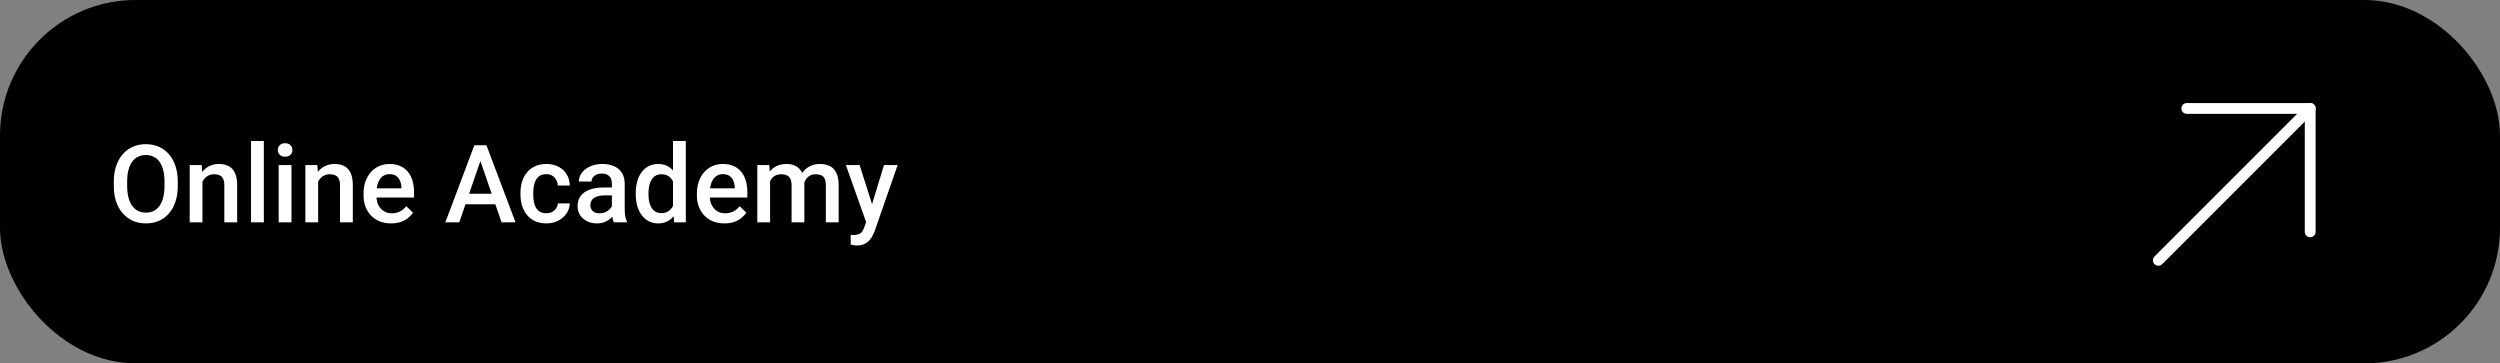 <?xml version="1.0" encoding="UTF-8"?> <svg xmlns="http://www.w3.org/2000/svg" width="461" height="67" viewBox="0 0 461 67" fill="none"><rect x="0" y="0" width="461" height="67" fill="#808080" stroke="none"/><g clip-path="url(#clip0_121_134)"><rect width="461" height="67" rx="25" fill="black"></rect><path d="M32.783 33.5V34.281C32.783 35.355 32.643 36.319 32.363 37.172C32.083 38.025 31.683 38.751 31.162 39.35C30.648 39.949 30.029 40.408 29.307 40.727C28.584 41.039 27.783 41.195 26.904 41.195C26.032 41.195 25.234 41.039 24.512 40.727C23.796 40.408 23.174 39.949 22.646 39.35C22.119 38.751 21.709 38.025 21.416 37.172C21.13 36.319 20.986 35.355 20.986 34.281V33.5C20.986 32.426 21.13 31.465 21.416 30.619C21.703 29.766 22.106 29.04 22.627 28.441C23.154 27.836 23.776 27.377 24.492 27.064C25.215 26.745 26.012 26.586 26.885 26.586C27.764 26.586 28.564 26.745 29.287 27.064C30.01 27.377 30.631 27.836 31.152 28.441C31.673 29.04 32.074 29.766 32.353 30.619C32.64 31.465 32.783 32.426 32.783 33.5ZM30.332 34.281V33.48C30.332 32.686 30.254 31.986 30.098 31.381C29.948 30.769 29.723 30.258 29.424 29.848C29.131 29.431 28.77 29.119 28.34 28.91C27.91 28.695 27.425 28.588 26.885 28.588C26.344 28.588 25.863 28.695 25.439 28.91C25.016 29.119 24.655 29.431 24.355 29.848C24.062 30.258 23.838 30.769 23.682 31.381C23.525 31.986 23.447 32.686 23.447 33.48V34.281C23.447 35.075 23.525 35.779 23.682 36.391C23.838 37.003 24.066 37.52 24.365 37.943C24.671 38.36 25.036 38.676 25.459 38.891C25.882 39.099 26.364 39.203 26.904 39.203C27.451 39.203 27.936 39.099 28.359 38.891C28.783 38.676 29.141 38.36 29.434 37.943C29.727 37.52 29.948 37.003 30.098 36.391C30.254 35.779 30.332 35.075 30.332 34.281ZM37.334 32.69V41H34.98V30.434H37.197L37.334 32.69ZM36.914 35.326L36.152 35.316C36.159 34.568 36.263 33.881 36.465 33.256C36.673 32.631 36.96 32.094 37.324 31.645C37.695 31.195 38.138 30.85 38.652 30.609C39.167 30.362 39.74 30.238 40.371 30.238C40.879 30.238 41.338 30.31 41.748 30.453C42.165 30.59 42.52 30.814 42.812 31.127C43.112 31.439 43.34 31.846 43.496 32.348C43.652 32.842 43.73 33.451 43.73 34.174V41H41.367V34.164C41.367 33.656 41.292 33.256 41.143 32.963C40.999 32.663 40.788 32.452 40.508 32.328C40.234 32.198 39.893 32.133 39.482 32.133C39.079 32.133 38.717 32.217 38.398 32.387C38.079 32.556 37.809 32.787 37.588 33.08C37.373 33.373 37.207 33.712 37.09 34.096C36.973 34.48 36.914 34.89 36.914 35.326ZM48.652 26V41H46.289V26H48.652ZM53.75 30.434V41H51.387V30.434H53.75ZM51.23 27.66C51.23 27.302 51.348 27.006 51.582 26.771C51.823 26.531 52.155 26.41 52.578 26.41C52.995 26.41 53.324 26.531 53.565 26.771C53.805 27.006 53.926 27.302 53.926 27.66C53.926 28.012 53.805 28.305 53.565 28.539C53.324 28.773 52.995 28.891 52.578 28.891C52.155 28.891 51.823 28.773 51.582 28.539C51.348 28.305 51.23 28.012 51.23 27.66ZM58.662 32.69V41H56.309V30.434H58.525L58.662 32.69ZM58.242 35.326L57.48 35.316C57.487 34.568 57.591 33.881 57.793 33.256C58.001 32.631 58.288 32.094 58.652 31.645C59.023 31.195 59.466 30.85 59.98 30.609C60.495 30.362 61.068 30.238 61.699 30.238C62.207 30.238 62.666 30.31 63.076 30.453C63.493 30.59 63.848 30.814 64.141 31.127C64.44 31.439 64.668 31.846 64.824 32.348C64.981 32.842 65.059 33.451 65.059 34.174V41H62.695V34.164C62.695 33.656 62.62 33.256 62.471 32.963C62.328 32.663 62.116 32.452 61.836 32.328C61.562 32.198 61.221 32.133 60.81 32.133C60.407 32.133 60.046 32.217 59.727 32.387C59.408 32.556 59.137 32.787 58.916 33.08C58.701 33.373 58.535 33.712 58.418 34.096C58.301 34.48 58.242 34.89 58.242 35.326ZM72.119 41.195C71.338 41.195 70.632 41.068 70 40.815C69.375 40.554 68.841 40.193 68.398 39.73C67.962 39.268 67.627 38.725 67.393 38.1C67.158 37.475 67.041 36.801 67.041 36.078V35.688C67.041 34.861 67.162 34.112 67.402 33.441C67.643 32.771 67.978 32.198 68.408 31.723C68.838 31.241 69.346 30.873 69.932 30.619C70.518 30.365 71.152 30.238 71.836 30.238C72.591 30.238 73.252 30.365 73.818 30.619C74.385 30.873 74.853 31.231 75.225 31.693C75.602 32.149 75.882 32.693 76.064 33.324C76.253 33.956 76.348 34.652 76.348 35.414V36.42H68.184V34.73H74.023V34.545C74.01 34.122 73.926 33.725 73.769 33.353C73.62 32.982 73.389 32.683 73.076 32.455C72.764 32.227 72.347 32.113 71.826 32.113C71.436 32.113 71.087 32.198 70.781 32.367C70.482 32.53 70.231 32.768 70.029 33.08C69.828 33.393 69.671 33.77 69.561 34.213C69.456 34.649 69.404 35.141 69.404 35.688V36.078C69.404 36.54 69.466 36.97 69.59 37.367C69.72 37.758 69.909 38.1 70.156 38.393C70.404 38.685 70.703 38.917 71.055 39.086C71.406 39.249 71.807 39.33 72.256 39.33C72.822 39.33 73.327 39.216 73.769 38.988C74.212 38.76 74.596 38.438 74.922 38.022L76.162 39.223C75.934 39.555 75.638 39.874 75.273 40.18C74.909 40.479 74.463 40.723 73.936 40.912C73.415 41.101 72.809 41.195 72.119 41.195ZM88.936 28.676L84.688 41H82.119L87.471 26.781H89.111L88.936 28.676ZM92.49 41L88.232 28.676L88.047 26.781H89.697L95.068 41H92.49ZM92.285 35.727V37.67H84.551V35.727H92.285ZM100.742 39.32C101.126 39.32 101.471 39.245 101.777 39.096C102.09 38.94 102.34 38.725 102.529 38.451C102.725 38.178 102.832 37.862 102.852 37.504H105.068C105.055 38.188 104.854 38.809 104.463 39.369C104.072 39.929 103.555 40.375 102.91 40.707C102.266 41.033 101.553 41.195 100.771 41.195C99.964 41.195 99.261 41.059 98.662 40.785C98.063 40.505 97.565 40.121 97.168 39.633C96.771 39.145 96.471 38.581 96.269 37.943C96.074 37.305 95.977 36.622 95.977 35.893V35.551C95.977 34.822 96.074 34.138 96.269 33.5C96.471 32.855 96.771 32.289 97.168 31.801C97.565 31.312 98.063 30.932 98.662 30.658C99.261 30.378 99.961 30.238 100.762 30.238C101.608 30.238 102.35 30.408 102.988 30.746C103.626 31.078 104.128 31.544 104.492 32.143C104.863 32.735 105.055 33.425 105.068 34.213H102.852C102.832 33.822 102.734 33.471 102.559 33.158C102.389 32.839 102.148 32.585 101.836 32.397C101.53 32.208 101.162 32.113 100.732 32.113C100.257 32.113 99.863 32.211 99.551 32.406C99.238 32.595 98.994 32.855 98.818 33.188C98.643 33.513 98.516 33.881 98.438 34.291C98.366 34.695 98.33 35.115 98.33 35.551V35.893C98.33 36.329 98.366 36.752 98.438 37.162C98.509 37.572 98.633 37.94 98.809 38.266C98.991 38.585 99.238 38.842 99.551 39.037C99.863 39.226 100.26 39.32 100.742 39.32ZM112.832 38.881V33.842C112.832 33.464 112.764 33.139 112.627 32.865C112.49 32.592 112.282 32.38 112.002 32.23C111.729 32.081 111.383 32.006 110.967 32.006C110.583 32.006 110.251 32.071 109.971 32.201C109.691 32.331 109.473 32.507 109.316 32.728C109.16 32.95 109.082 33.2 109.082 33.48H106.738C106.738 33.064 106.839 32.66 107.041 32.27C107.243 31.879 107.536 31.531 107.92 31.225C108.304 30.919 108.763 30.678 109.297 30.502C109.831 30.326 110.43 30.238 111.094 30.238C111.888 30.238 112.591 30.372 113.203 30.639C113.822 30.906 114.307 31.309 114.658 31.85C115.016 32.383 115.195 33.054 115.195 33.861V38.559C115.195 39.04 115.228 39.473 115.293 39.857C115.365 40.235 115.465 40.564 115.596 40.844V41H113.184C113.073 40.746 112.985 40.424 112.92 40.033C112.861 39.636 112.832 39.252 112.832 38.881ZM113.174 34.574L113.193 36.029H111.504C111.068 36.029 110.684 36.072 110.352 36.156C110.02 36.234 109.743 36.352 109.521 36.508C109.3 36.664 109.134 36.853 109.023 37.074C108.913 37.296 108.857 37.546 108.857 37.826C108.857 38.106 108.923 38.363 109.053 38.598C109.183 38.825 109.372 39.005 109.619 39.135C109.873 39.265 110.179 39.33 110.537 39.33C111.019 39.33 111.439 39.232 111.797 39.037C112.161 38.835 112.448 38.591 112.656 38.305C112.865 38.012 112.975 37.735 112.988 37.475L113.75 38.52C113.672 38.786 113.538 39.073 113.35 39.379C113.161 39.685 112.913 39.978 112.607 40.258C112.308 40.531 111.947 40.756 111.523 40.932C111.107 41.107 110.625 41.195 110.078 41.195C109.388 41.195 108.773 41.059 108.232 40.785C107.692 40.505 107.269 40.131 106.963 39.662C106.657 39.187 106.504 38.65 106.504 38.051C106.504 37.491 106.608 36.996 106.816 36.566C107.031 36.13 107.344 35.766 107.754 35.473C108.171 35.18 108.678 34.958 109.277 34.809C109.876 34.652 110.56 34.574 111.328 34.574H113.174ZM124.102 38.812V26H126.465V41H124.326L124.102 38.812ZM117.227 35.834V35.629C117.227 34.828 117.321 34.099 117.51 33.441C117.699 32.777 117.972 32.208 118.33 31.732C118.688 31.251 119.124 30.883 119.639 30.629C120.153 30.369 120.732 30.238 121.377 30.238C122.015 30.238 122.575 30.362 123.057 30.609C123.538 30.857 123.949 31.212 124.287 31.674C124.626 32.13 124.896 32.676 125.098 33.315C125.299 33.946 125.443 34.649 125.527 35.424V36.078C125.443 36.833 125.299 37.523 125.098 38.148C124.896 38.773 124.626 39.314 124.287 39.77C123.949 40.225 123.535 40.577 123.047 40.824C122.565 41.072 122.002 41.195 121.357 41.195C120.719 41.195 120.143 41.062 119.629 40.795C119.121 40.528 118.688 40.154 118.33 39.672C117.972 39.19 117.699 38.624 117.51 37.973C117.321 37.315 117.227 36.602 117.227 35.834ZM119.58 35.629V35.834C119.58 36.316 119.622 36.765 119.707 37.182C119.798 37.598 119.938 37.966 120.127 38.285C120.316 38.598 120.56 38.845 120.859 39.027C121.165 39.203 121.53 39.291 121.953 39.291C122.487 39.291 122.926 39.174 123.271 38.94C123.617 38.705 123.887 38.389 124.082 37.992C124.284 37.589 124.421 37.139 124.492 36.645V34.877C124.453 34.493 124.372 34.135 124.248 33.803C124.131 33.471 123.971 33.181 123.77 32.934C123.568 32.68 123.317 32.484 123.018 32.348C122.725 32.204 122.376 32.133 121.973 32.133C121.543 32.133 121.178 32.224 120.879 32.406C120.579 32.589 120.332 32.839 120.137 33.158C119.948 33.477 119.808 33.848 119.717 34.272C119.626 34.695 119.58 35.147 119.58 35.629ZM133.584 41.195C132.803 41.195 132.096 41.068 131.465 40.815C130.84 40.554 130.306 40.193 129.863 39.73C129.427 39.268 129.092 38.725 128.857 38.1C128.623 37.475 128.506 36.801 128.506 36.078V35.688C128.506 34.861 128.626 34.112 128.867 33.441C129.108 32.771 129.443 32.198 129.873 31.723C130.303 31.241 130.811 30.873 131.396 30.619C131.982 30.365 132.617 30.238 133.301 30.238C134.056 30.238 134.717 30.365 135.283 30.619C135.85 30.873 136.318 31.231 136.689 31.693C137.067 32.149 137.347 32.693 137.529 33.324C137.718 33.956 137.812 34.652 137.812 35.414V36.42H129.648V34.73H135.488V34.545C135.475 34.122 135.391 33.725 135.234 33.353C135.085 32.982 134.854 32.683 134.541 32.455C134.229 32.227 133.812 32.113 133.291 32.113C132.9 32.113 132.552 32.198 132.246 32.367C131.947 32.53 131.696 32.768 131.494 33.08C131.292 33.393 131.136 33.77 131.025 34.213C130.921 34.649 130.869 35.141 130.869 35.688V36.078C130.869 36.54 130.931 36.97 131.055 37.367C131.185 37.758 131.374 38.1 131.621 38.393C131.868 38.685 132.168 38.917 132.52 39.086C132.871 39.249 133.271 39.33 133.721 39.33C134.287 39.33 134.792 39.216 135.234 38.988C135.677 38.76 136.061 38.438 136.387 38.022L137.627 39.223C137.399 39.555 137.103 39.874 136.738 40.18C136.374 40.479 135.928 40.723 135.4 40.912C134.88 41.101 134.274 41.195 133.584 41.195ZM142.002 32.582V41H139.648V30.434H141.865L142.002 32.582ZM141.621 35.326L140.82 35.316C140.82 34.587 140.911 33.913 141.094 33.295C141.276 32.676 141.543 32.139 141.895 31.684C142.246 31.221 142.682 30.866 143.203 30.619C143.73 30.365 144.339 30.238 145.029 30.238C145.511 30.238 145.951 30.31 146.348 30.453C146.751 30.59 147.1 30.808 147.393 31.107C147.692 31.407 147.92 31.791 148.076 32.26C148.239 32.728 148.32 33.295 148.32 33.959V41H145.967V34.164C145.967 33.65 145.889 33.246 145.732 32.953C145.583 32.66 145.365 32.452 145.078 32.328C144.798 32.198 144.463 32.133 144.072 32.133C143.63 32.133 143.252 32.217 142.939 32.387C142.633 32.556 142.383 32.787 142.188 33.08C141.992 33.373 141.849 33.712 141.758 34.096C141.667 34.48 141.621 34.89 141.621 35.326ZM148.174 34.701L147.07 34.945C147.07 34.307 147.158 33.705 147.334 33.139C147.516 32.566 147.78 32.065 148.125 31.635C148.477 31.199 148.91 30.857 149.424 30.609C149.938 30.362 150.527 30.238 151.191 30.238C151.732 30.238 152.214 30.313 152.637 30.463C153.066 30.606 153.431 30.834 153.73 31.146C154.03 31.459 154.258 31.866 154.414 32.367C154.57 32.862 154.648 33.461 154.648 34.164V41H152.285V34.154C152.285 33.62 152.207 33.207 152.051 32.914C151.901 32.621 151.686 32.419 151.406 32.309C151.126 32.191 150.791 32.133 150.4 32.133C150.036 32.133 149.714 32.201 149.434 32.338C149.16 32.468 148.929 32.654 148.74 32.895C148.551 33.129 148.408 33.399 148.311 33.705C148.219 34.011 148.174 34.343 148.174 34.701ZM160.137 39.848L163.008 30.434H165.527L161.289 42.611C161.191 42.872 161.064 43.155 160.908 43.461C160.752 43.767 160.547 44.057 160.293 44.33C160.046 44.61 159.736 44.835 159.365 45.004C158.994 45.18 158.545 45.268 158.018 45.268C157.809 45.268 157.607 45.248 157.412 45.209C157.223 45.176 157.044 45.141 156.875 45.102L156.865 43.305C156.93 43.311 157.008 43.318 157.1 43.324C157.197 43.331 157.275 43.334 157.334 43.334C157.725 43.334 158.05 43.285 158.311 43.188C158.571 43.096 158.783 42.947 158.945 42.738C159.115 42.53 159.258 42.25 159.375 41.898L160.137 39.848ZM158.516 30.434L161.025 38.344L161.445 40.824L159.814 41.244L155.977 30.434H158.516Z" fill="white"></path><path d="M398 48L426 20" stroke="white" stroke-width="2" stroke-linecap="round" stroke-linejoin="round"></path><path d="M403.25 20H426V42.75" stroke="white" stroke-width="2" stroke-linecap="round" stroke-linejoin="round"></path></g><defs><clipPath id="clip0_121_134"><rect width="461" height="67" rx="25" fill="white"></rect></clipPath></defs></svg> 